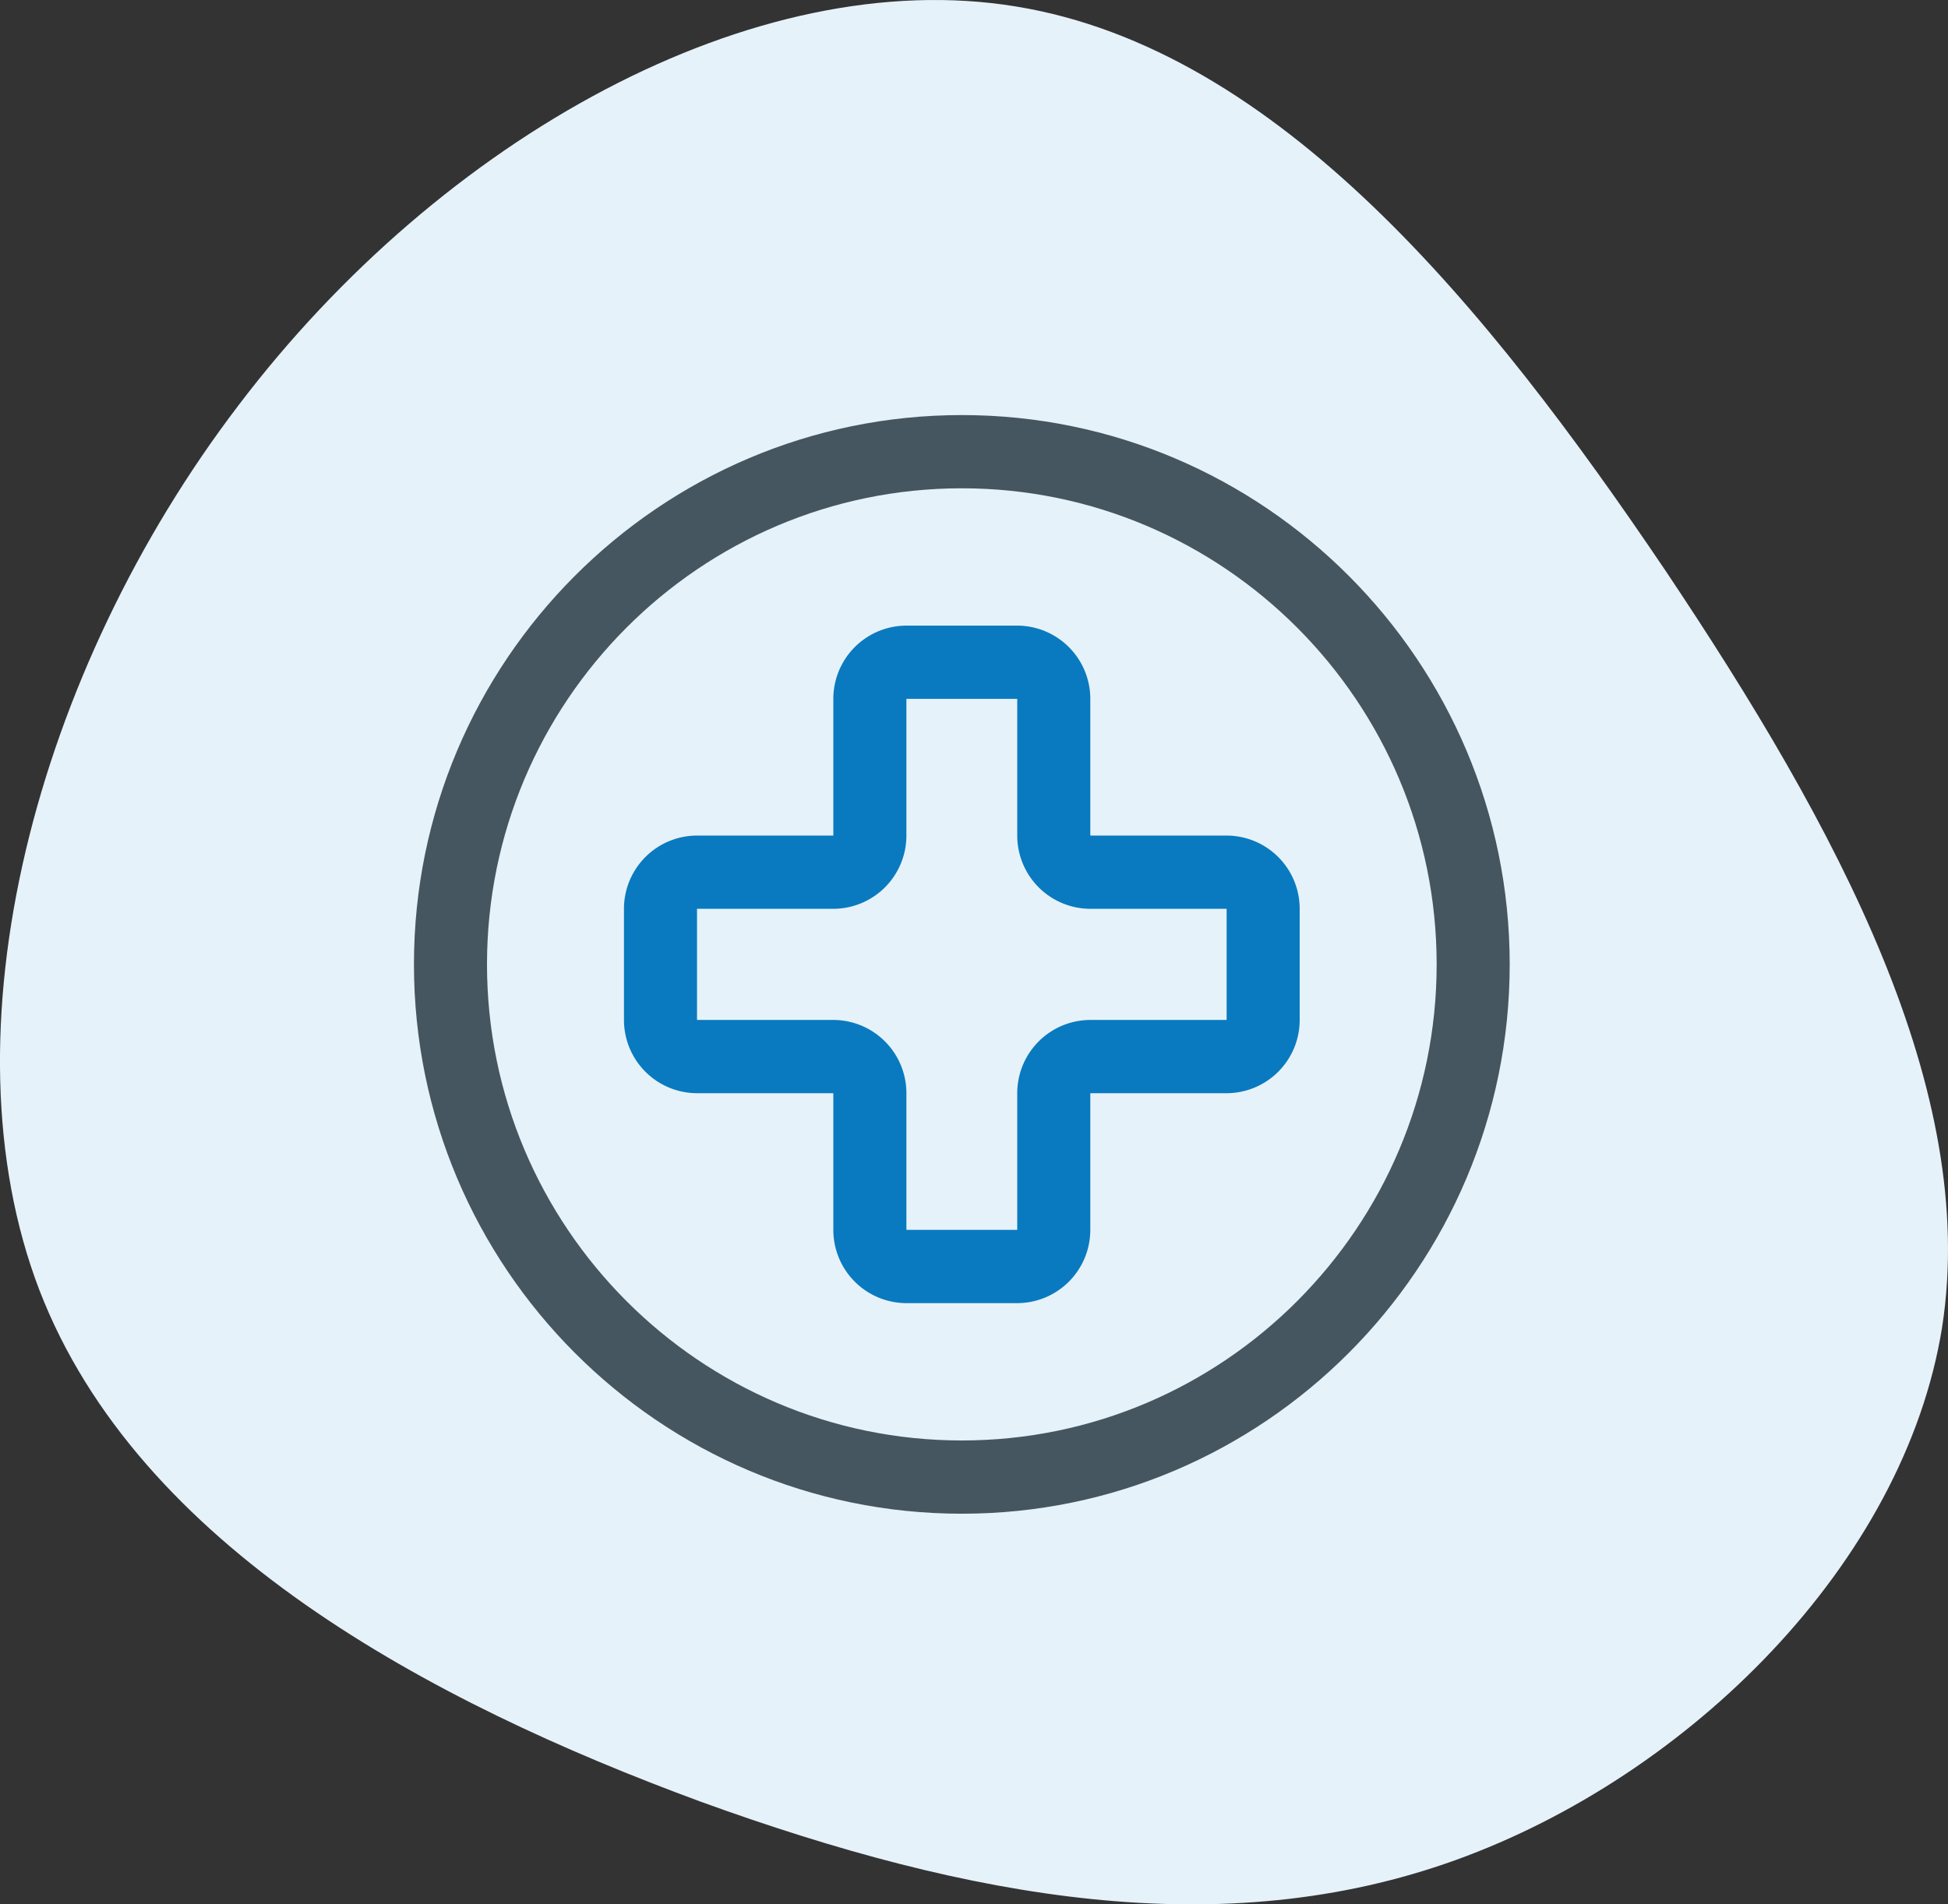 <svg width="90" height="88" viewBox="0 0 90 88" fill="none" xmlns="http://www.w3.org/2000/svg">
    <rect x="0" y="0" width="90" height="88" fill="#333333" stroke="none"/>
    <path d="M76.903 26.303c8.07 12.047 14.515 24.095 12.826 35.023-1.752 10.929-11.7 20.738-22.462 24.622-10.762 3.885-22.4 1.844-34.913-2.699C19.84 78.641 6.388 71.465 1.82 59.615c-4.568-11.916-.188-28.572 9.197-40.883C20.403 6.355 34.857-1.677 46.932.298c12.139 1.975 21.837 13.957 29.97 26.005z" fill="#E6F2F9"/>
    <path fill-rule="evenodd" clip-rule="evenodd" d="M19.125 44.564c0-13.998 11.354-25.384 25.313-25.384 13.958 0 25.312 11.386 25.312 25.384 0 13.998-11.354 25.385-25.313 25.385-13.958 0-25.312-11.387-25.312-25.385zm3.375 0c0 12.13 9.842 22 21.938 22 12.096 0 21.937-9.87 21.937-22s-9.841-22-21.937-22c-12.096 0-21.938 9.87-21.938 22z" fill="#465660"/>
    <path fill-rule="evenodd" clip-rule="evenodd" d="M50.373 38.611h6.299a3.384 3.384 0 0 1 3.375 3.385v5.136a3.384 3.384 0 0 1-3.375 3.385h-6.299v6.316a3.384 3.384 0 0 1-3.375 3.385h-5.121a3.384 3.384 0 0 1-3.376-3.385v-6.316h-6.298a3.384 3.384 0 0 1-3.375-3.385v-5.136a3.384 3.384 0 0 1 3.375-3.385h6.298v-6.316a3.384 3.384 0 0 1 3.376-3.385h5.121a3.384 3.384 0 0 1 3.375 3.385v6.316zm0 8.521h6.299v-5.136h-6.299a3.384 3.384 0 0 1-3.375-3.385v-6.316h-5.121v6.316a3.384 3.384 0 0 1-3.376 3.385h-6.298v5.136h6.298a3.384 3.384 0 0 1 3.376 3.385v6.316h5.121v-6.316a3.384 3.384 0 0 1 3.375-3.385z" fill="#097ABF"/>
</svg>
